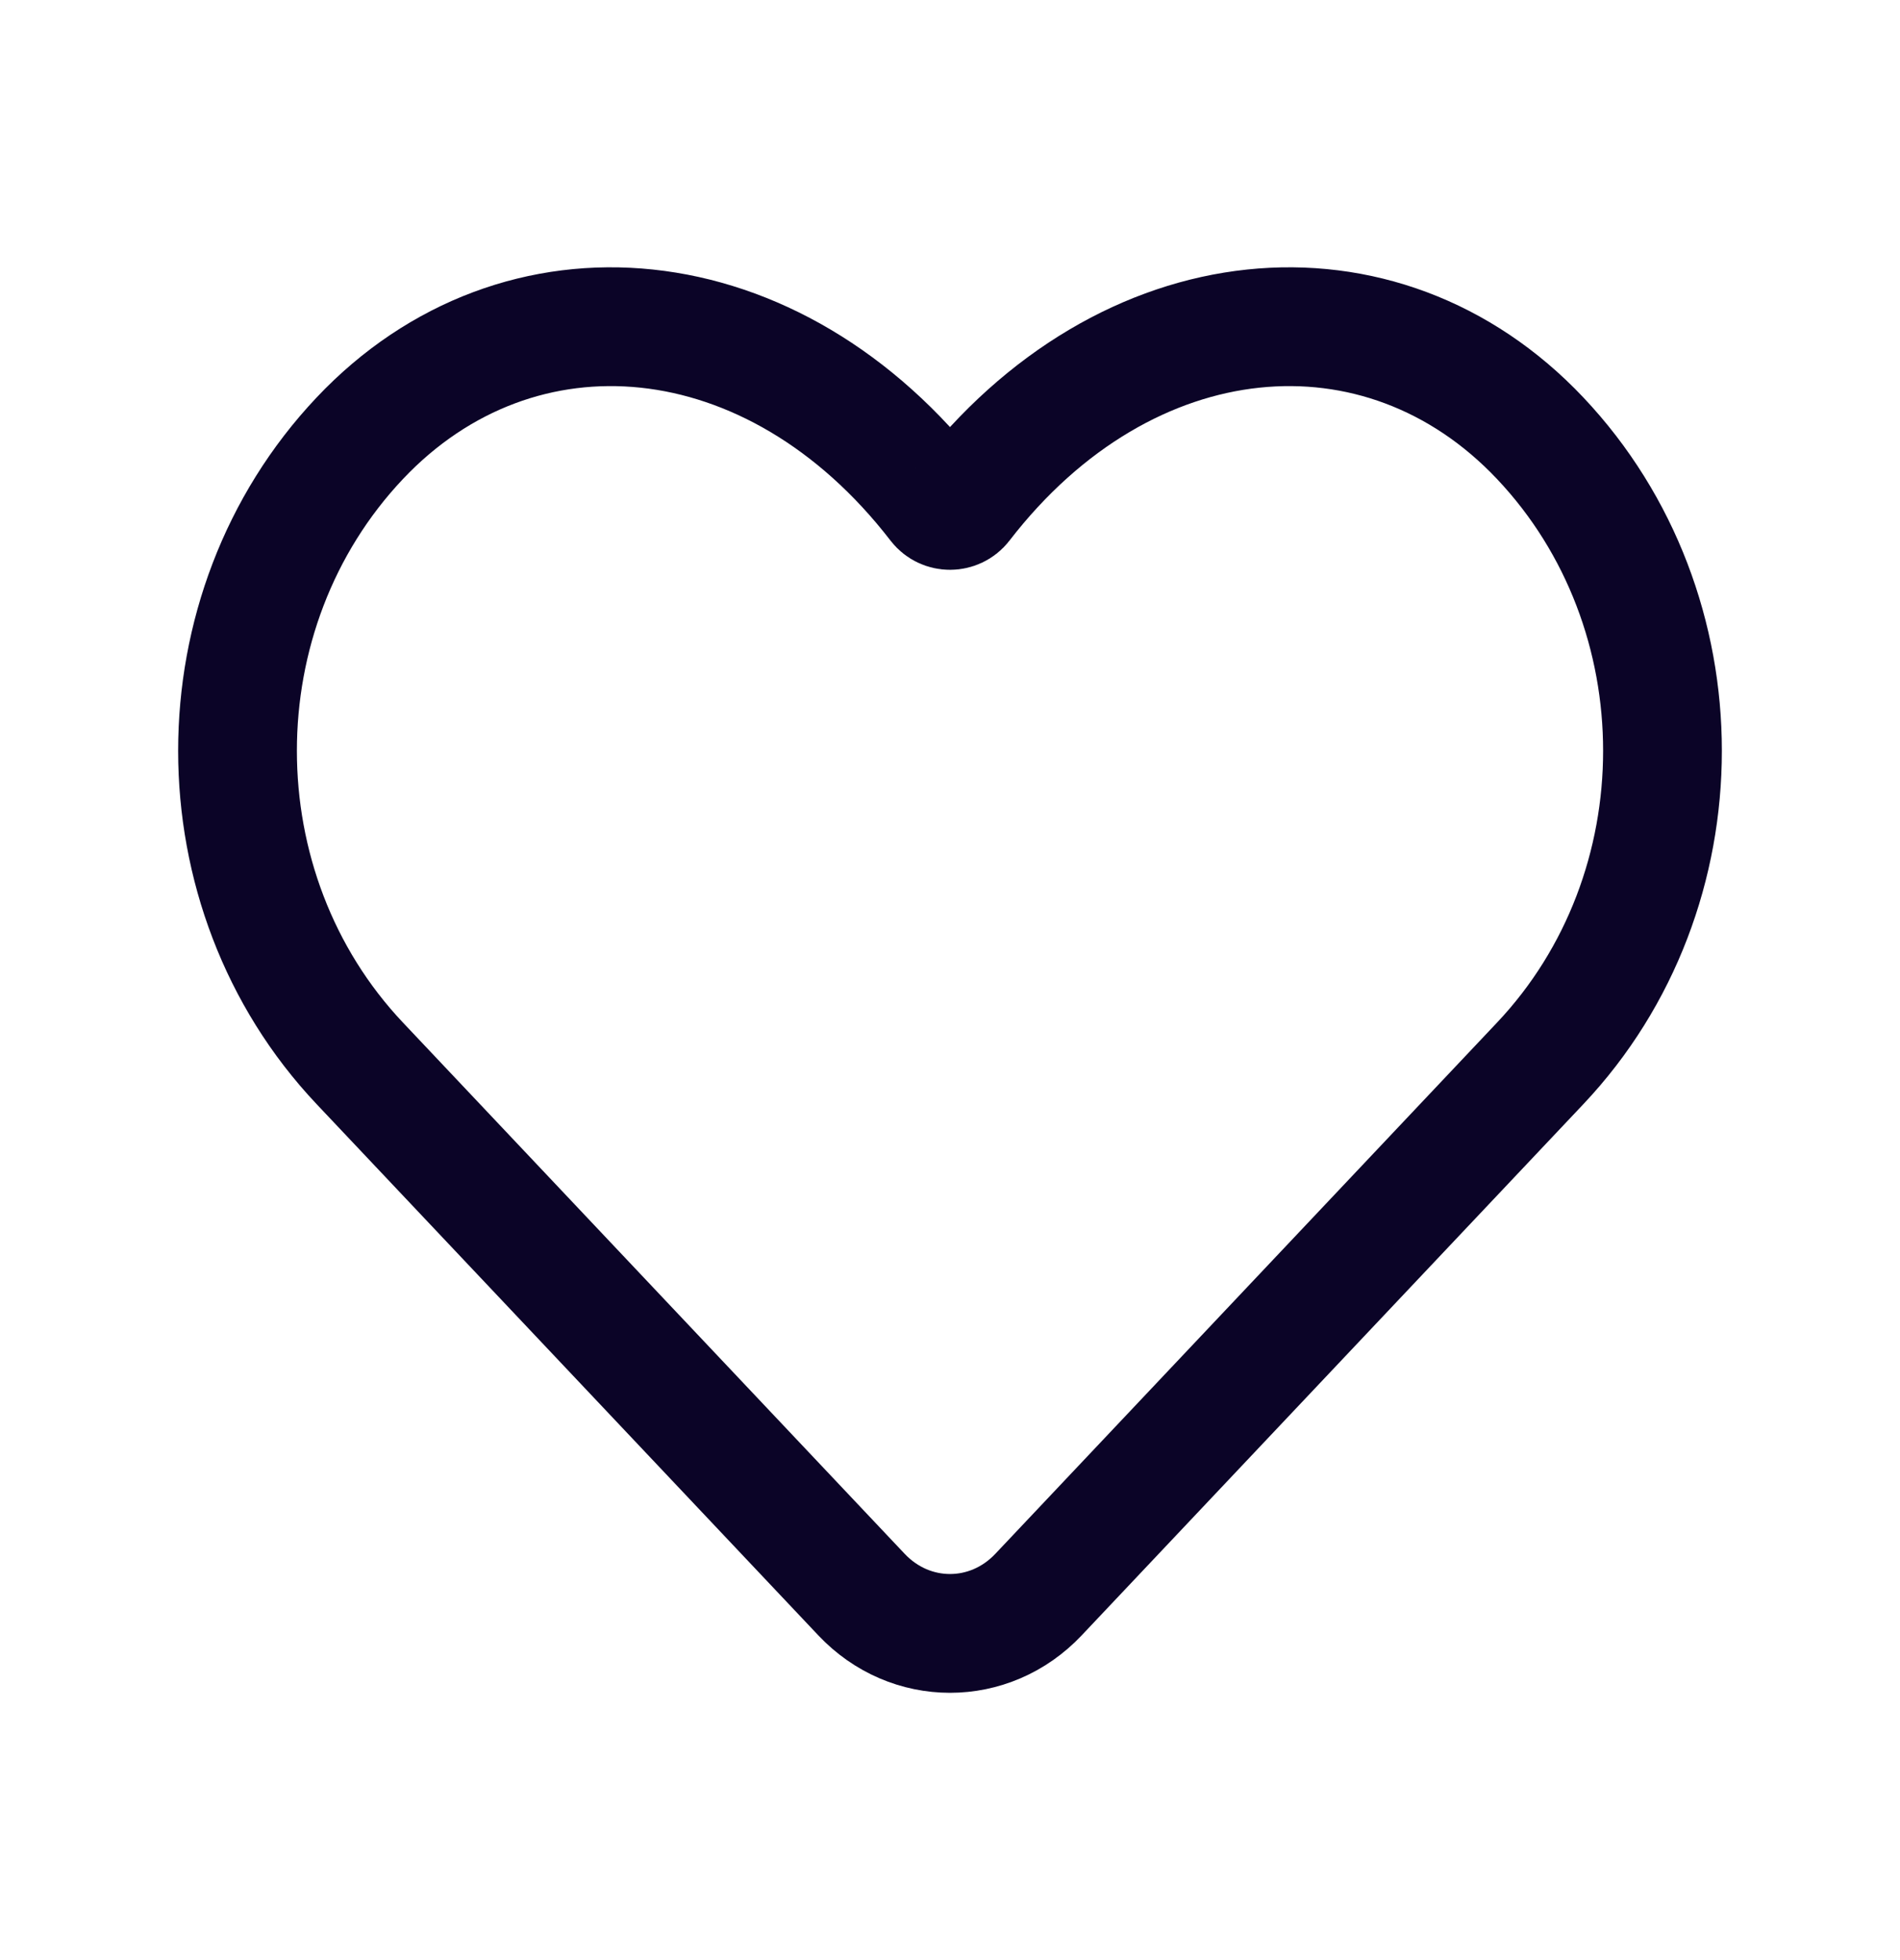 <svg xmlns="http://www.w3.org/2000/svg" width="32" height="33" viewBox="0 0 32 33" fill="none">
  <path d="M16.209 8.492C16.104 8.627 15.896 8.627 15.791 8.492C13.034 4.917 8.735 4.546 6.059 7.379C3.314 10.285 3.314 14.996 6.059 17.902L14.509 26.846C15.332 27.718 16.668 27.718 17.491 26.846L25.941 17.902C28.686 14.996 28.686 10.285 25.941 7.379C23.265 4.546 18.966 4.917 16.209 8.492Z" stroke="#0B0427" stroke-width="2"/>
</svg>